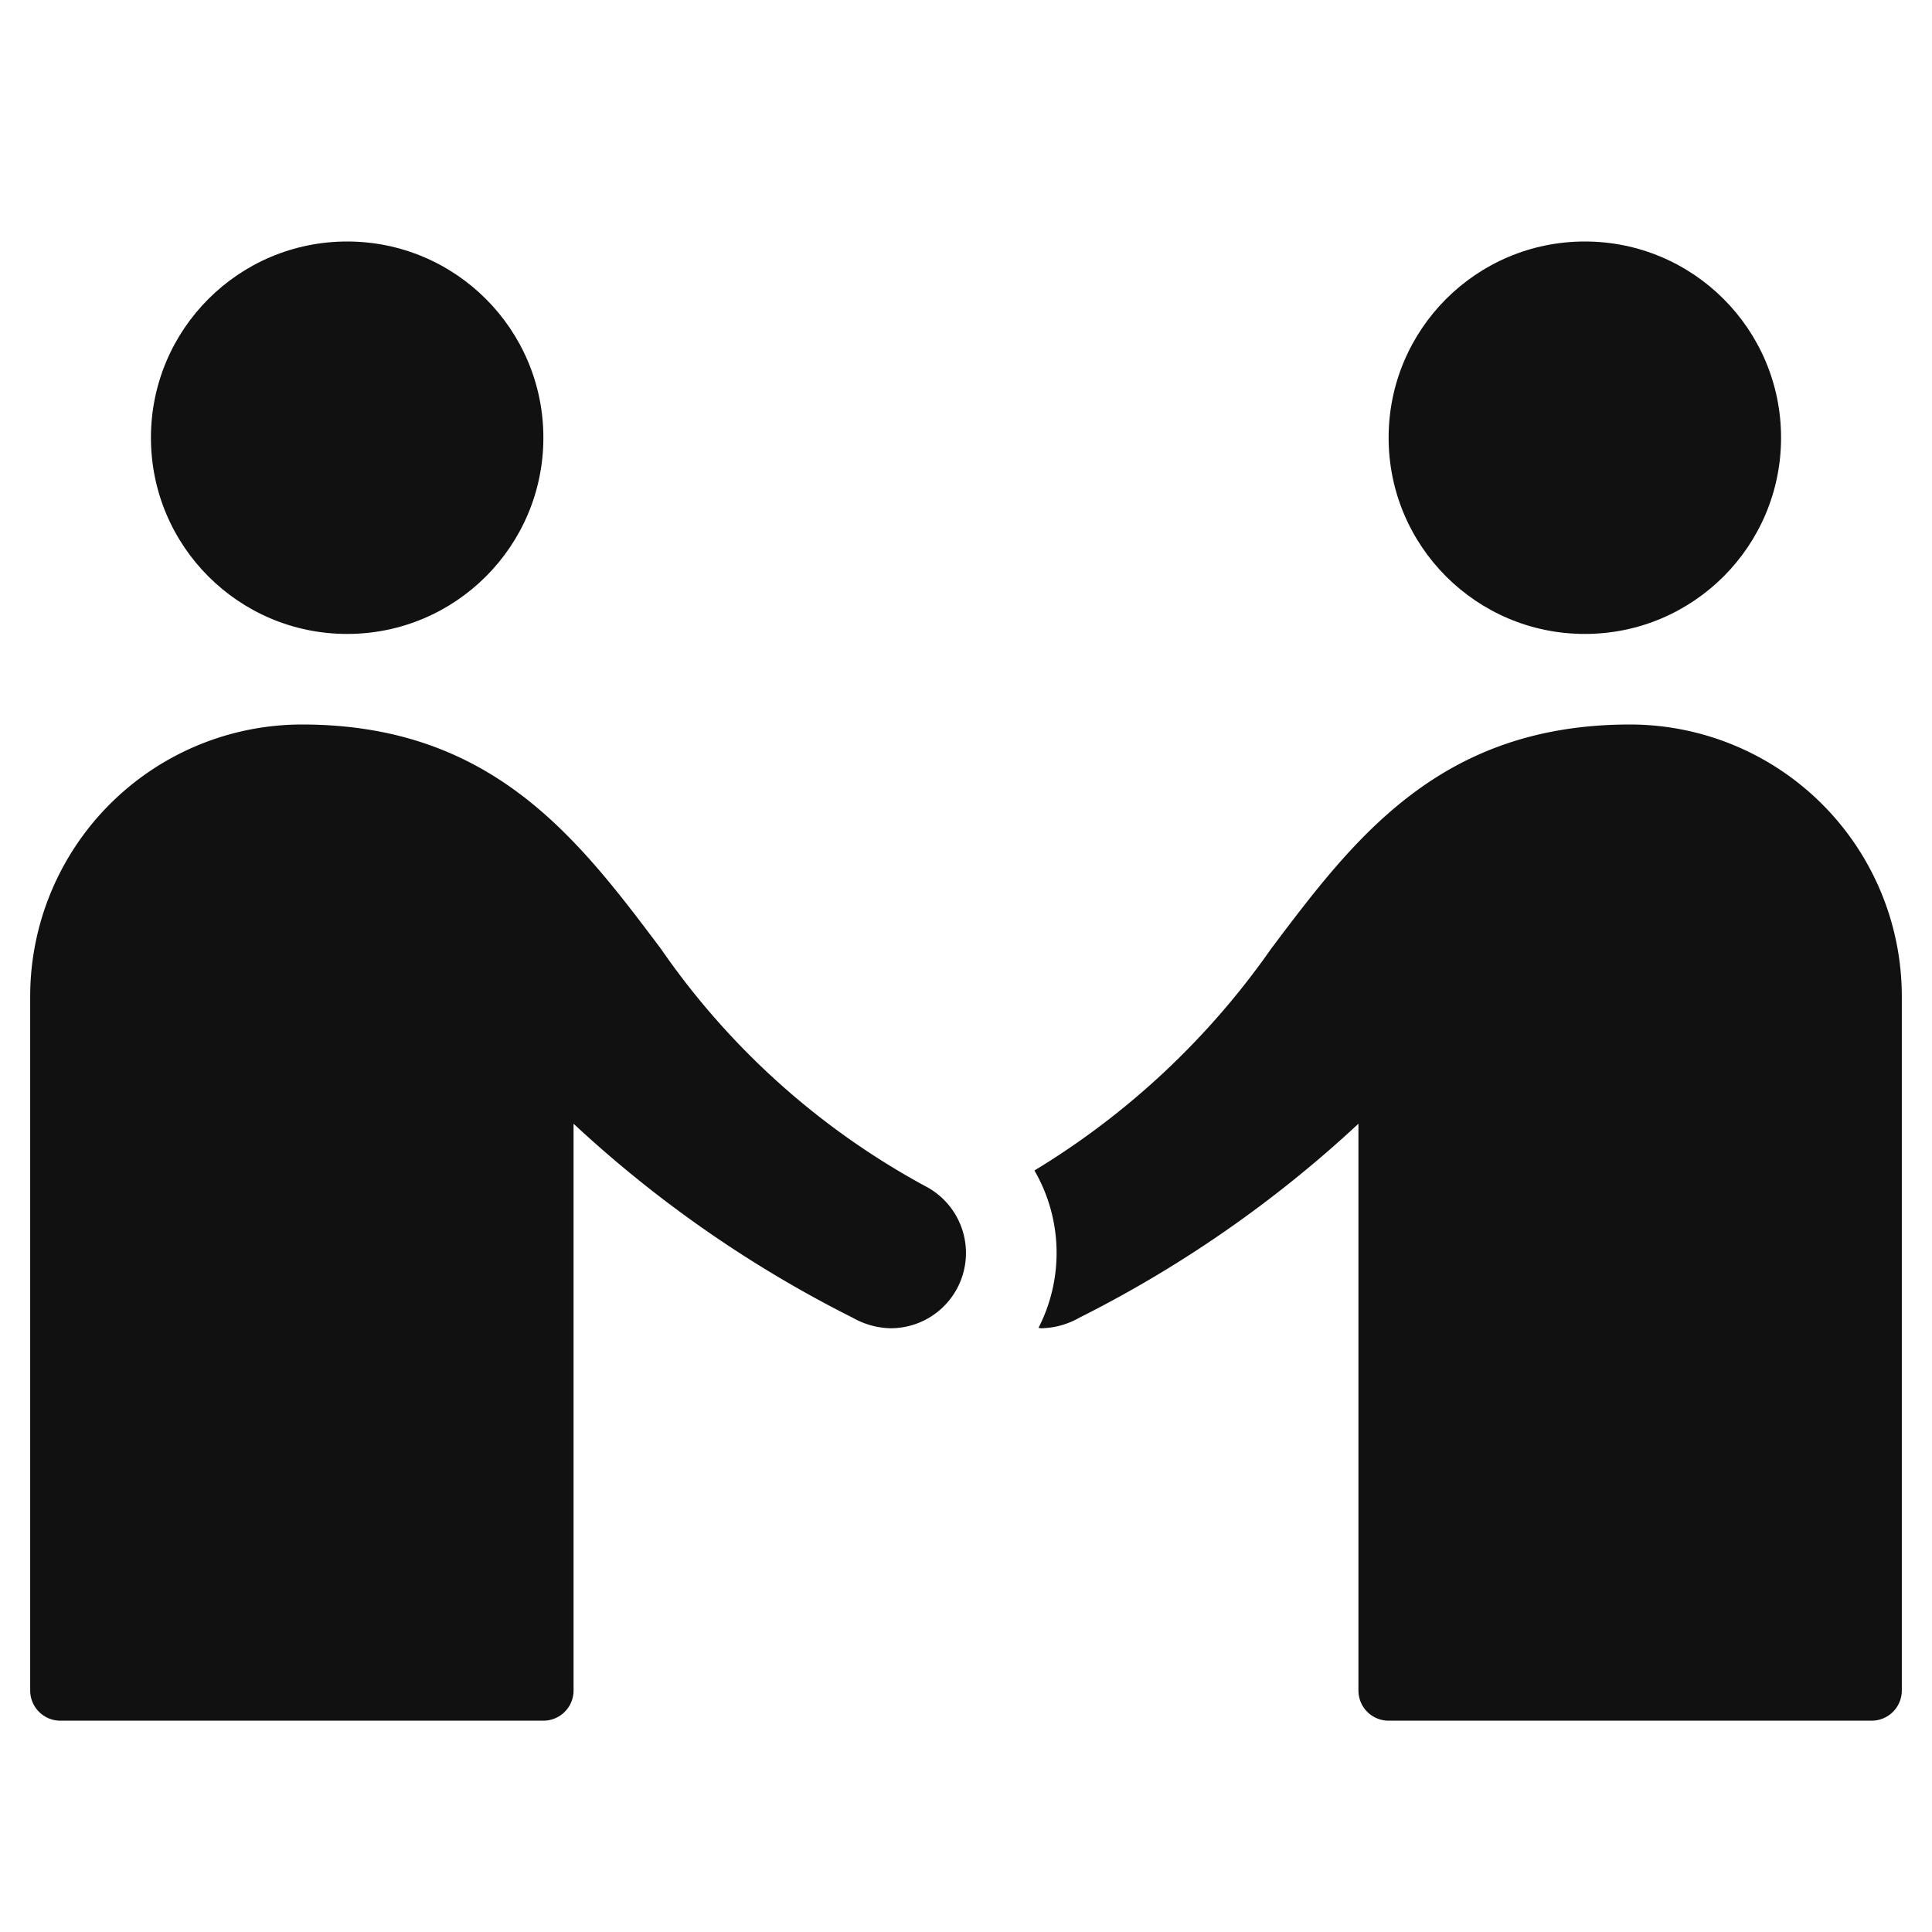 <svg xmlns="http://www.w3.org/2000/svg" viewBox="0 0 64 64" width="64" height="64"><g class="nc-icon-wrapper" stroke="none" fill="#111111"><circle cx="11.5" cy="14.5" r="6.5" fill="#111111"></circle> <circle cx="52.5" cy="14.5" r="6.5" data-color="color-2"></circle> <path d="M30.642,39.288a25.246,25.246,0,0,1-8.748-7.857C19.146,27.777,16.305,24,10,24a9.01,9.01,0,0,0-9,9V56a1,1,0,0,0,1,1H18a1,1,0,0,0,1-1V37.225a39.746,39.746,0,0,0,9.251,6.429A2.644,2.644,0,0,0,29.5,44a2.493,2.493,0,0,0,1.142-4.712Z" fill="#111111"></path> <path d="M54,24c-6.3,0-9.146,3.777-11.894,7.431a26.012,26.012,0,0,1-7.839,7.343A5.443,5.443,0,0,1,34.4,43.99c.034,0,.067.01.1.01a2.644,2.644,0,0,0,1.249-.346A39.746,39.746,0,0,0,45,37.225V56a1,1,0,0,0,1,1H62a1,1,0,0,0,1-1V33A9.01,9.01,0,0,0,54,24Z" data-color="color-2"></path></g></svg>